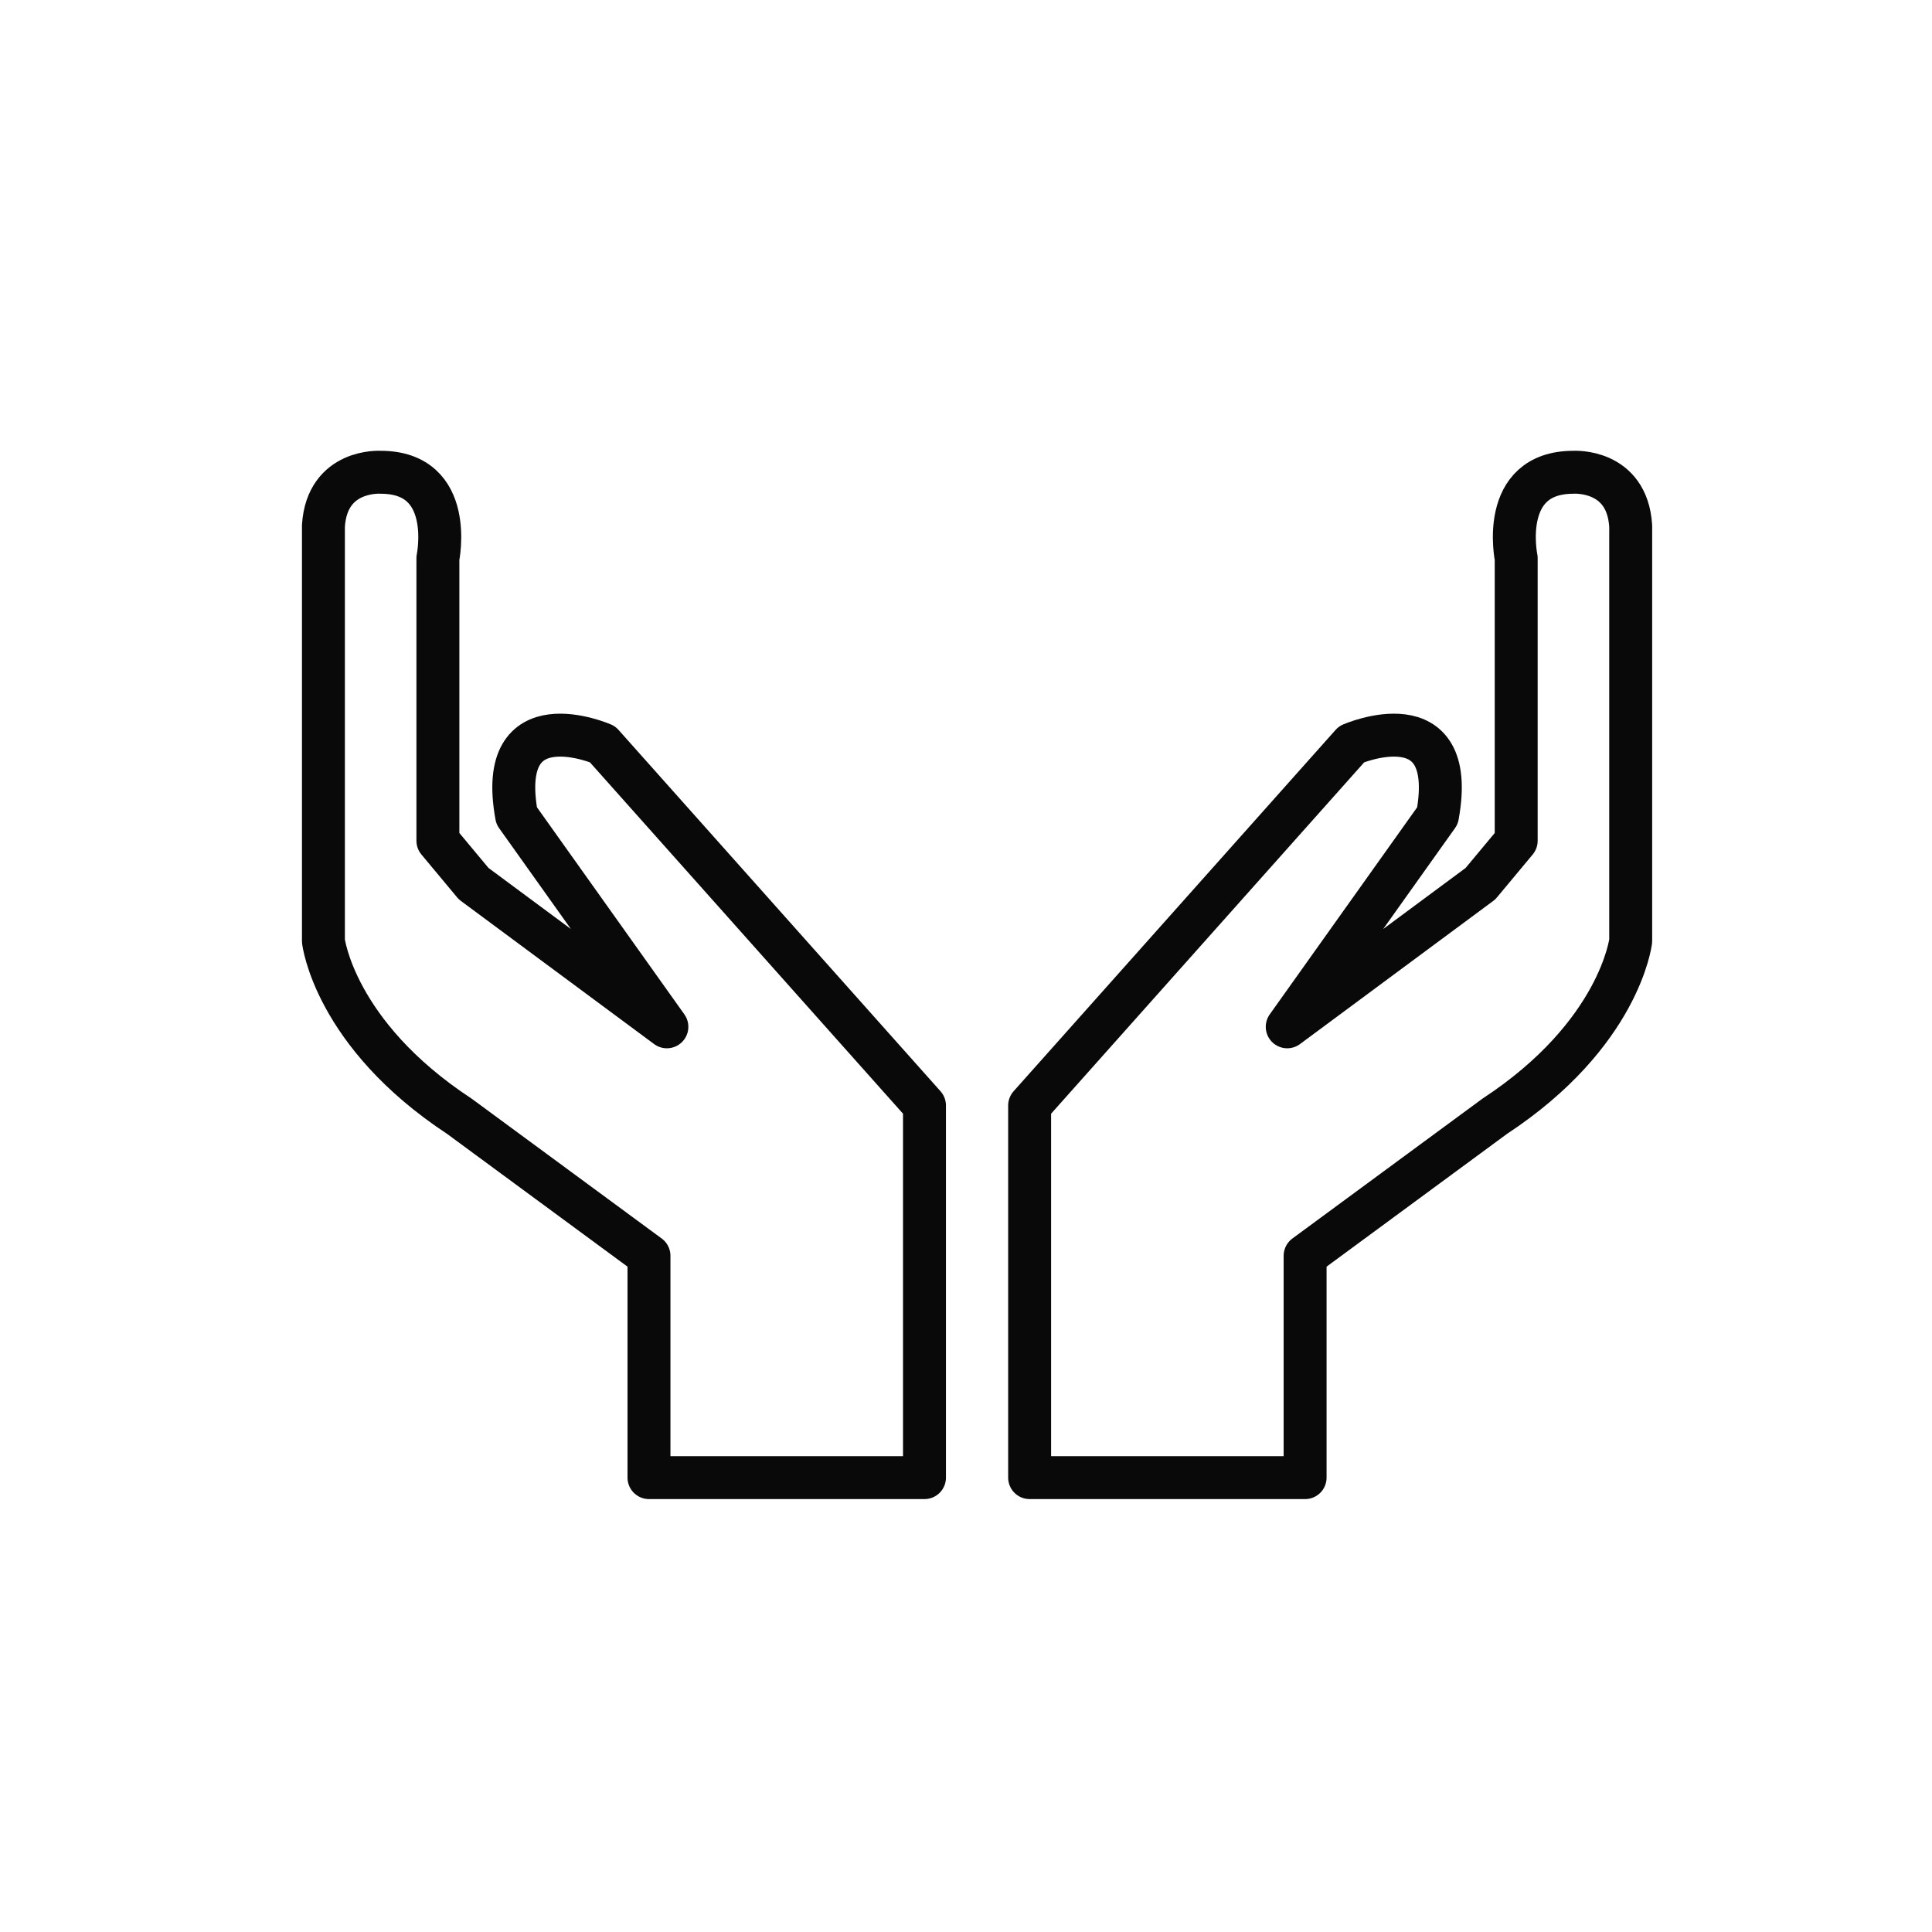 <?xml version="1.0" encoding="UTF-8"?>
<svg width="90px" height="90px" viewBox="0 0 90 90" version="1.1" xmlns="http://www.w3.org/2000/svg" xmlns:xlink="http://www.w3.org/1999/xlink" xmlns:sketch="http://www.bohemiancoding.com/sketch/ns">
    <!-- Generator: Sketch 3.4.2 (15855) - http://www.bohemiancoding.com/sketch -->
    <title>03</title>
    <desc>Created with Sketch.</desc>
    <defs></defs>
    <g id="Page-1" stroke="none" stroke-width="1" fill="none" fill-rule="evenodd" sketch:type="MSPage">
        <g id="03" sketch:type="MSArtboardGroup" stroke-linecap="round" stroke="#090909" stroke-width="2" stroke-linejoin="round">
            <g sketch:type="MSLayerGroup" transform="translate(15, 21)">
                <path d="M15.232,47.833 L28.066,47.833 L28.066,30.5 L13.066,13.666 C13.066,13.666 8.066,11.5 9.066,17 L16.066,26.833 L7.066,20.166 L5.399,18.166 L5.399,5 C5.399,5 6.232,1 2.732,1 C2.732,1 0.233,0.833 0.066,3.5 L0.066,17.166 L0.066,22.833 C0.066,22.833 0.566,27.166 6.399,31 L15.232,37.5 L15.232,47.833 L15.232,47.833 Z" id="Stroke-1" sketch:type="MSShapeGroup"></path>
                <path d="M45.797,47.833 L32.964,47.833 L32.964,30.5 L47.964,13.666 C47.964,13.666 52.964,11.5 51.964,17 L44.964,26.833 L53.964,20.166 L55.63,18.166 L55.63,5 C55.63,5 54.797,1 58.297,1 C58.297,1 60.797,0.833 60.964,3.5 L60.964,17.166 L60.964,22.833 C60.964,22.833 60.464,27.166 54.63,31 L45.797,37.5 L45.797,47.833 L45.797,47.833 Z" id="Stroke-3" sketch:type="MSShapeGroup"></path>
            </g>
        </g>
    </g>
</svg>